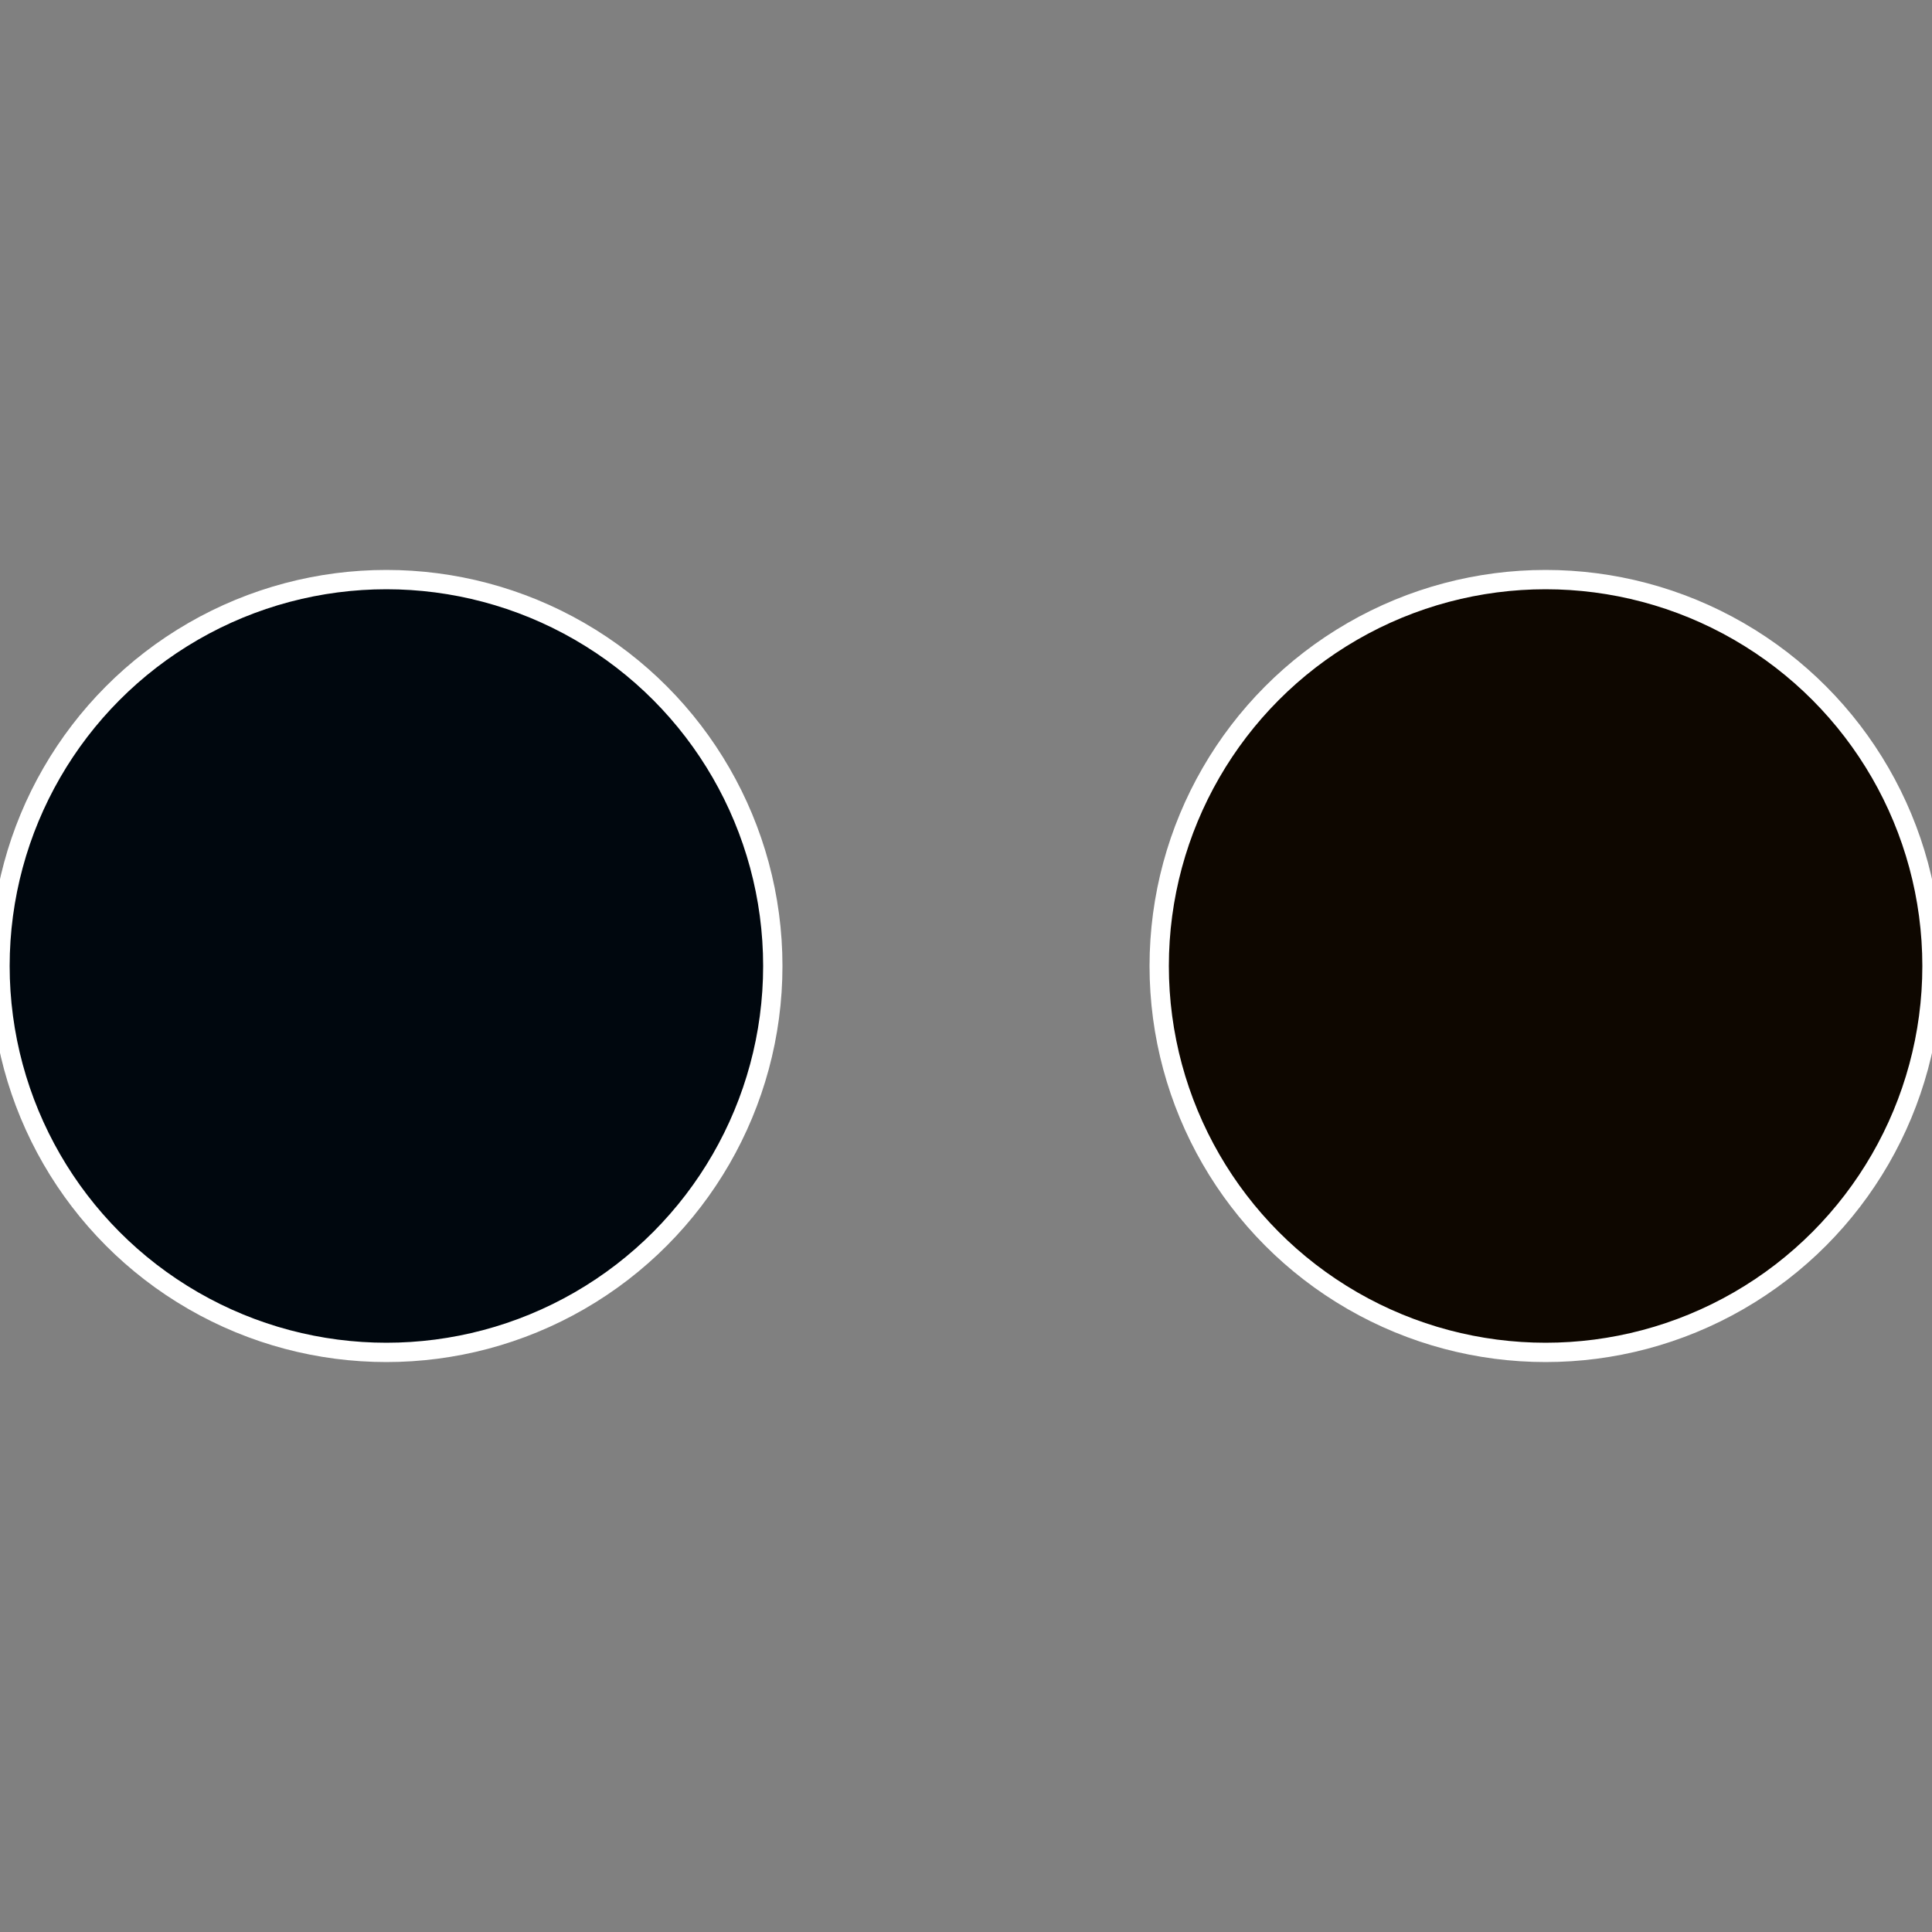<?xml version="1.0" standalone="no"?>
<svg width="500" height="500" viewBox="-1 -1 2 2" xmlns="http://www.w3.org/2000/svg">
 
                <rect x="-1" y="-1" width="2" height="2" fill="#808080" stroke="none"/>
 
                <circle cx="0.6" cy="0" r="0.4" fill="#0e0700" stroke="#fff" stroke-width="1%" />
             
                <circle cx="-0.6" cy="7.3478807948841E-17" r="0.4" fill="#00070e" stroke="#fff" stroke-width="1%" />
            </svg>
